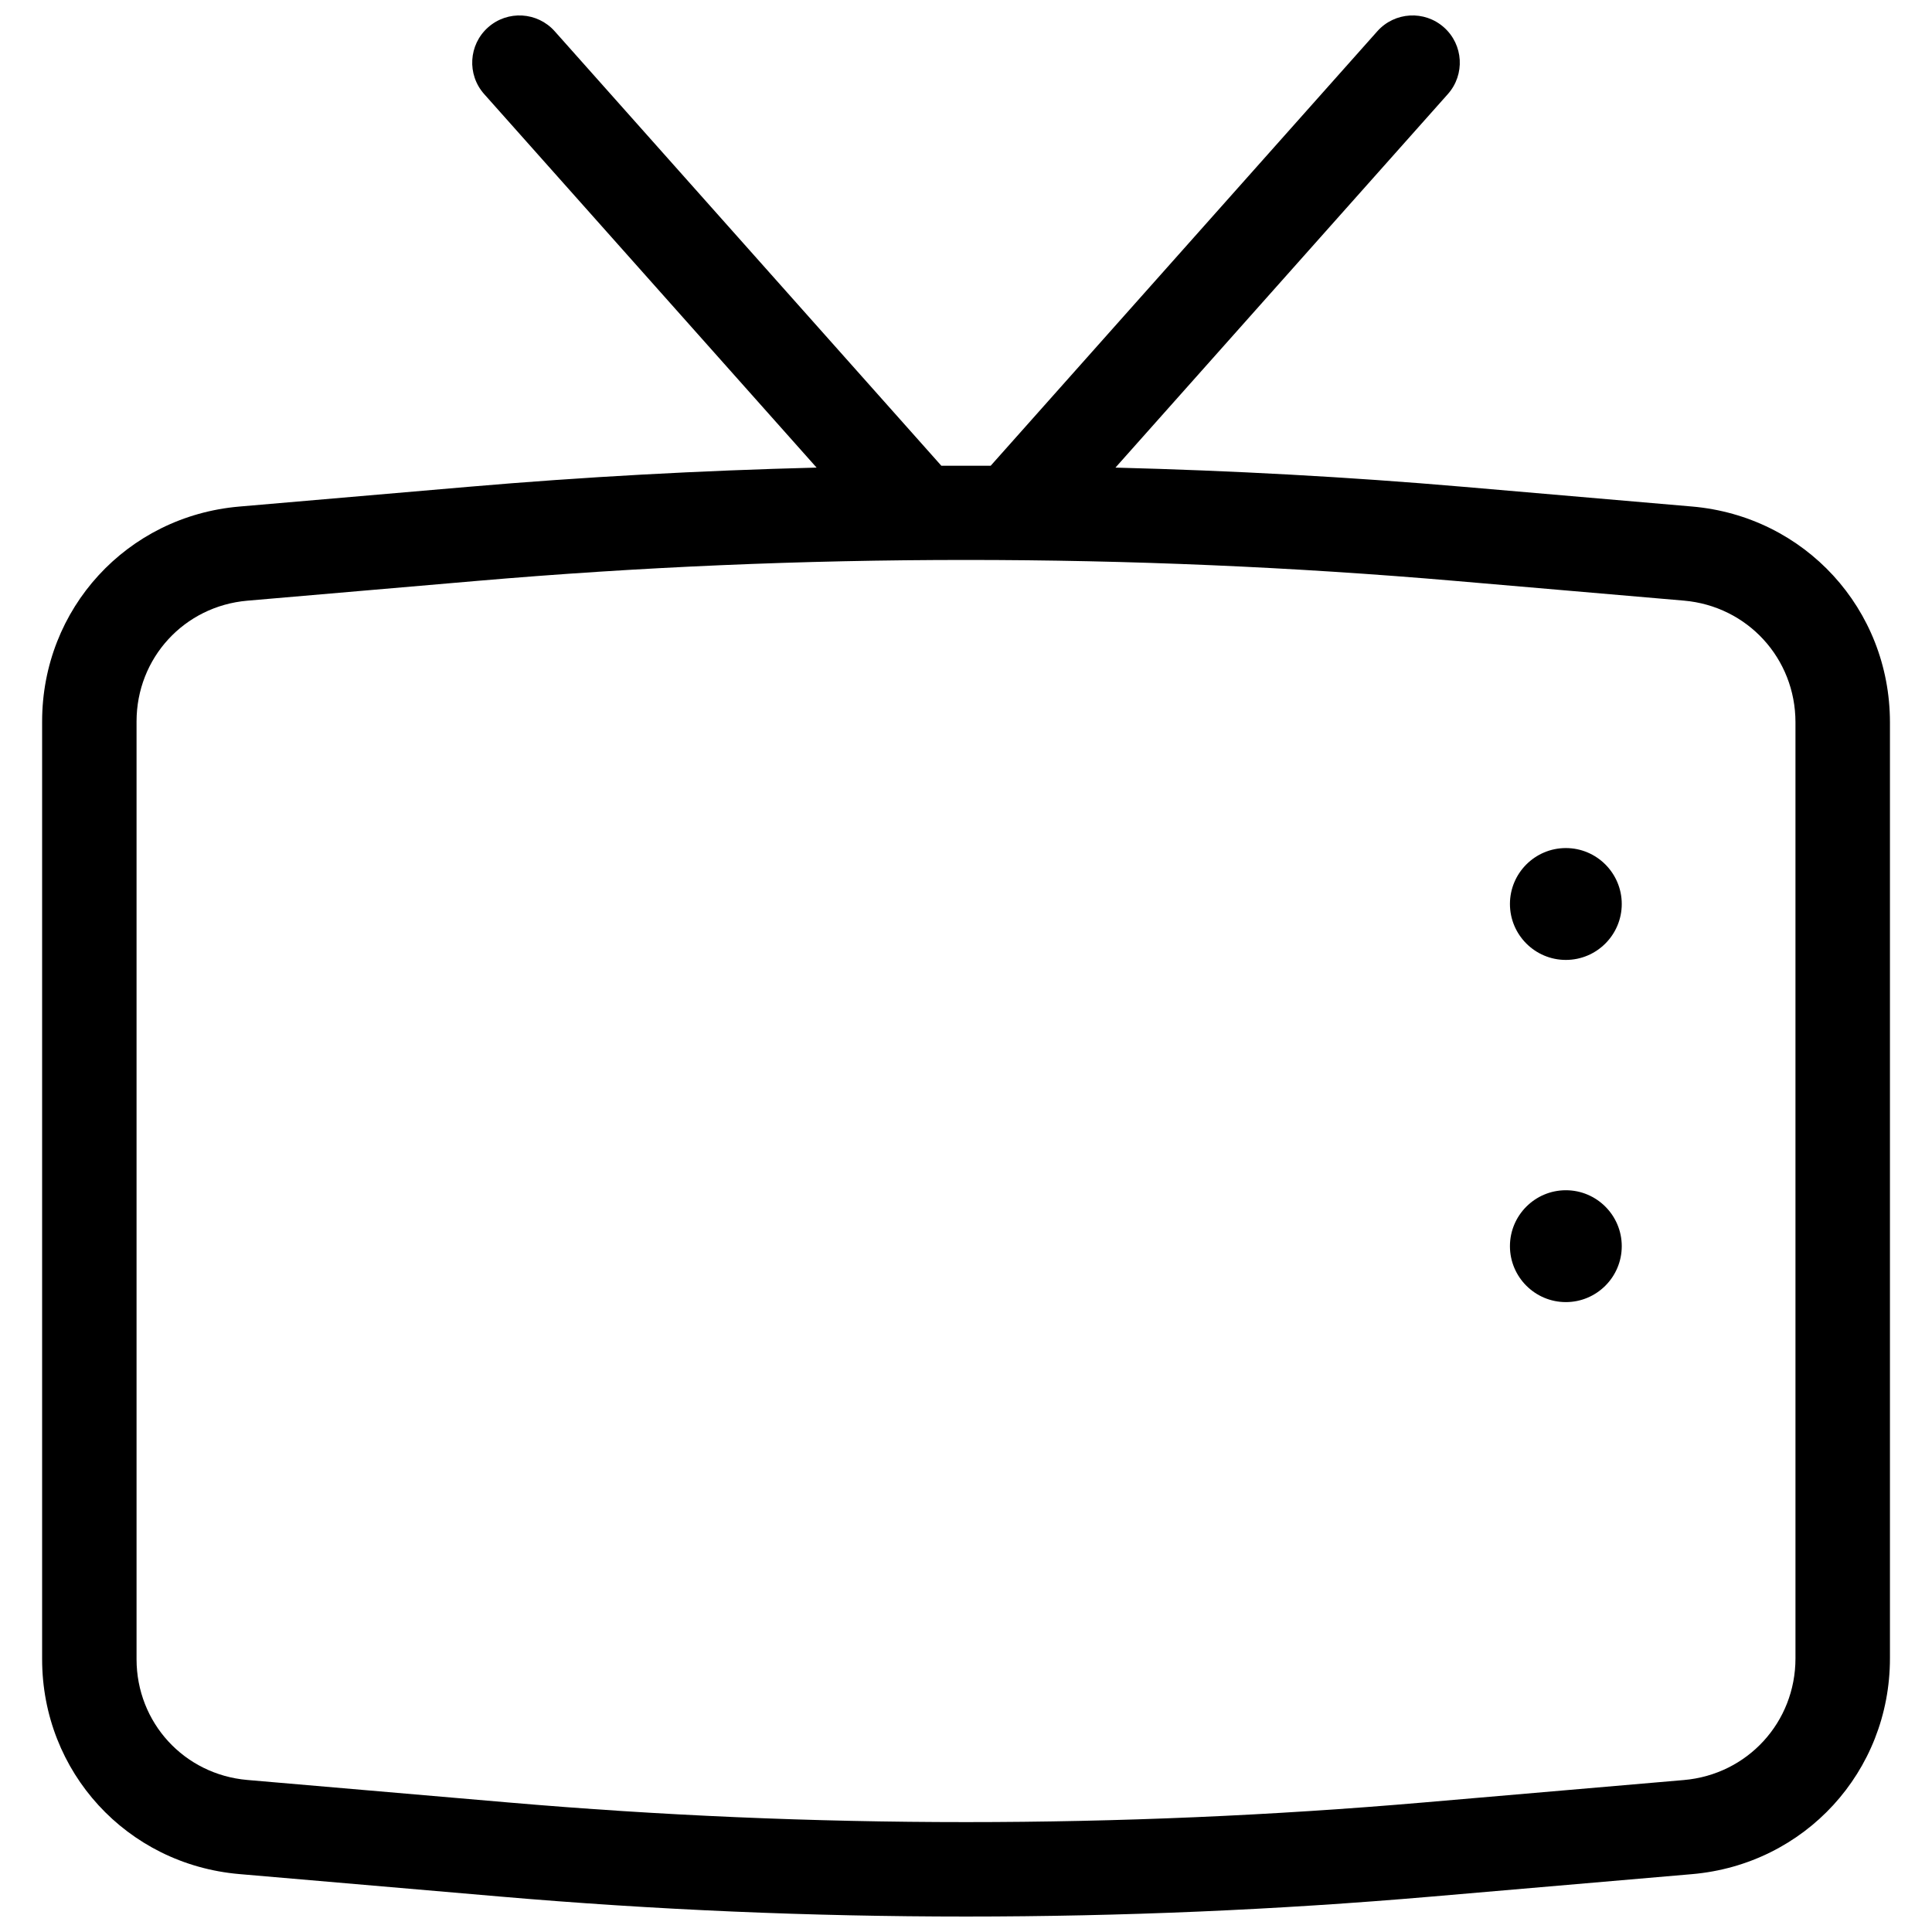 <?xml version="1.0" encoding="UTF-8"?>
<!-- Uploaded to: ICON Repo, www.svgrepo.com, Generator: ICON Repo Mixer Tools -->
<svg width="800px" height="800px" version="1.1" viewBox="144 144 512 512" xmlns="http://www.w3.org/2000/svg">
 <defs>
  <clipPath id="a">
   <path d="m155 148.09h490v503.81h-490z"/>
  </clipPath>
 </defs>
 <path d="m544.15 383.57c0 8.172 6.644 14.82 14.816 14.82s14.816-6.648 14.816-14.82c0-8.172-6.644-14.824-14.816-14.824-8.176 0-14.816 6.648-14.816 14.824z"/>
 <path d="m544.15 474.25c0 8.172 6.644 14.82 14.816 14.82s14.816-6.648 14.816-14.82-6.644-14.824-14.816-14.824c-8.176 0.004-14.816 6.652-14.816 14.824z"/>
 <g clip-path="url(#a)">
  <path d="m592.38 278.23-60.512-5.215c-30.637-2.641-61.426-4.301-92.262-5.094l88.094-98.992c4.594-5.164 4.133-13.074-1.027-17.668-5.164-4.598-13.074-4.137-17.672 1.027l-102.46 115.14c-4.359-0.02-8.715-0.02-13.074 0l-102.46-115.14c-4.594-5.164-12.508-5.625-17.672-1.027-5.164 4.594-5.621 12.504-1.027 17.668l88.098 98.988c-30.832 0.793-61.625 2.453-92.262 5.094l-60.73 5.234c-29.789 2.566-52.25 27.051-52.25 56.945v248.51c0 29.898 22.461 54.375 52.25 56.949l69.156 5.961c40.957 3.527 82.195 5.293 123.44 5.293s82.484-1.766 123.44-5.293l68.938-5.941c29.91-2.582 52.469-27.164 52.469-57.191v-248.06c-0.004-30.027-22.562-54.613-52.473-57.188zm27.438 305.25c0 16.93-12.723 30.797-29.59 32.25l-68.938 5.941c-80.484 6.941-162.09 6.941-242.58 0l-69.156-5.961c-16.746-1.441-29.367-15.199-29.367-32.004v-248.51c0-16.805 12.625-30.562 29.367-32.008l60.73-5.234c43.039-3.707 86.379-5.562 129.72-5.562 43.336 0 86.68 1.855 129.71 5.562l60.512 5.215c16.867 1.453 29.59 15.316 29.59 32.25z"/>
 </g>
</svg>